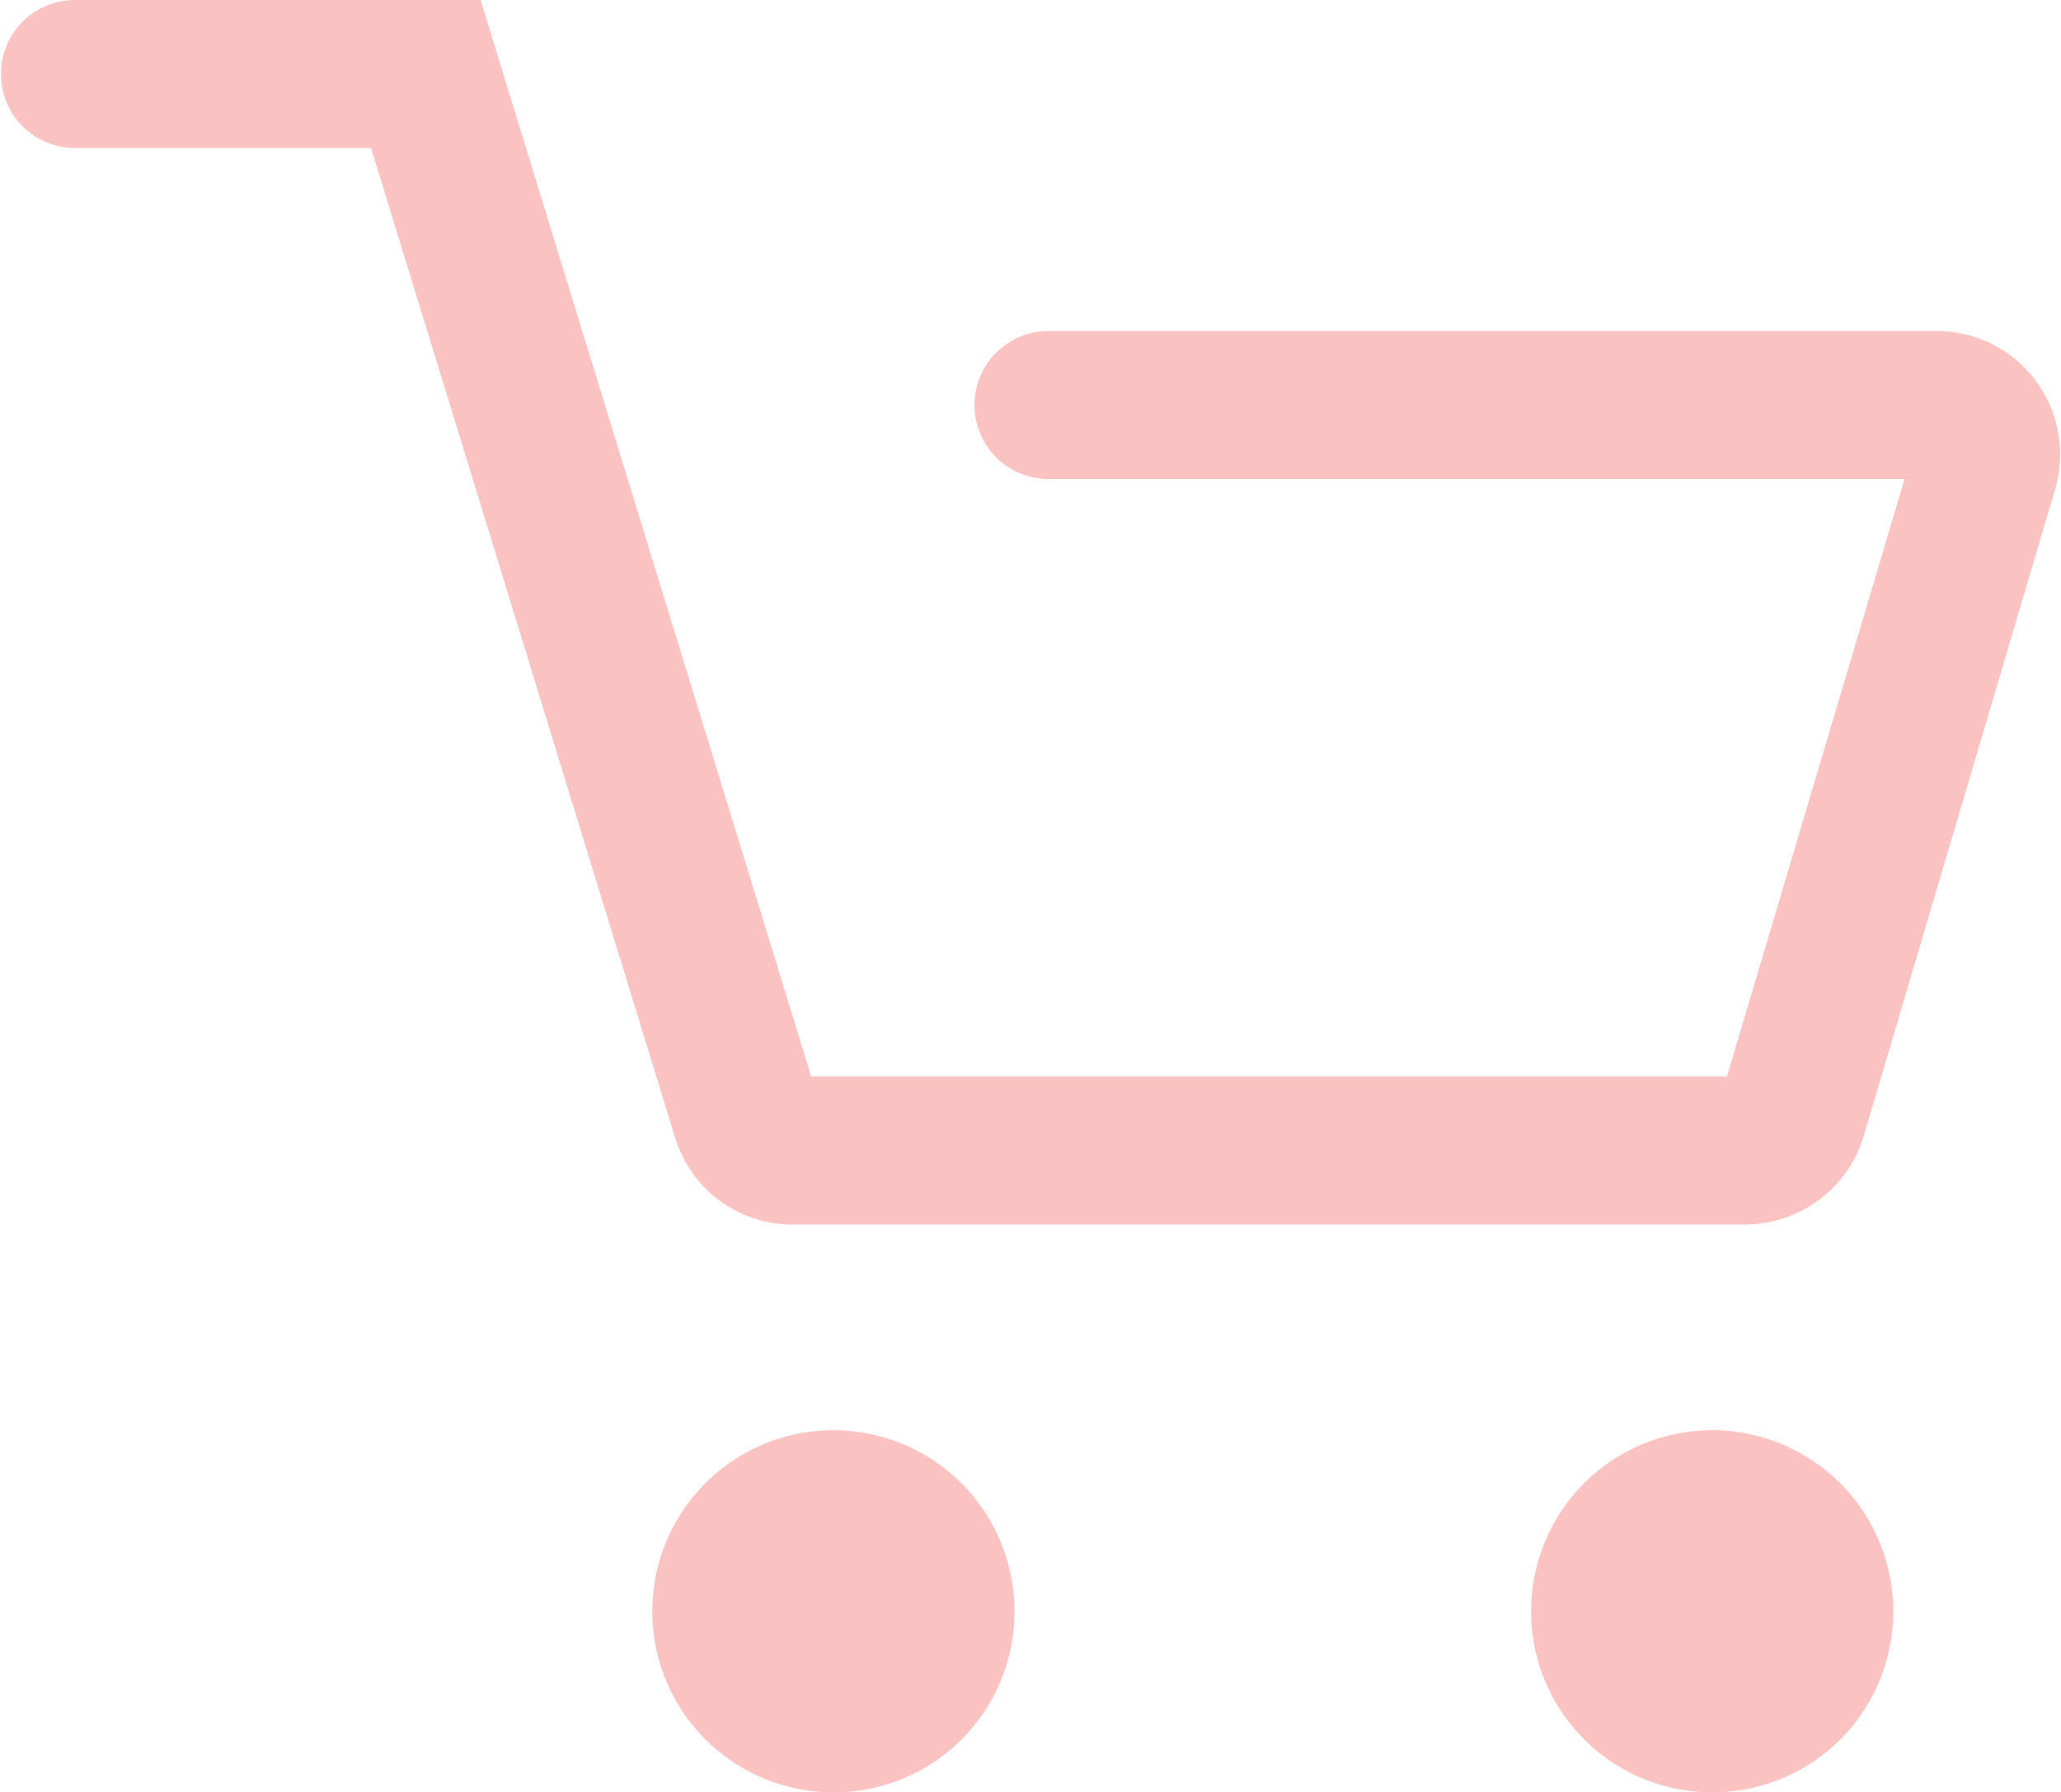 <svg xmlns="http://www.w3.org/2000/svg" viewBox="0 0 41.77 36.33"><defs><style>.cls-1{fill:#fac3c2;}</style></defs><g id="Layer_2" data-name="Layer 2"><g id="Layer_1-2" data-name="Layer 1"><path class="cls-1" d="M35.39,24.82H16.07a2.48,2.48,0,0,1-2.39-1.77L7.52,3h-6a1.5,1.5,0,0,1,0-3H9.74l6.7,21.82H35L38.6,9.71H21.25a1.5,1.5,0,1,1,0-3h18a2.5,2.5,0,0,1,2.4,3.21L37.78,23A2.52,2.52,0,0,1,35.39,24.82Z"/><circle class="cls-1" cx="34.7" cy="32.67" r="3.16"/><path class="cls-1" d="M34.7,36.33a3.67,3.67,0,1,1,3.67-3.66A3.66,3.66,0,0,1,34.7,36.33Zm0-6.33a2.67,2.67,0,1,0,2.67,2.67A2.67,2.67,0,0,0,34.7,30Z"/><circle class="cls-1" cx="16.9" cy="32.67" r="3.16"/><path class="cls-1" d="M16.9,36.33a3.67,3.67,0,1,1,3.66-3.66A3.66,3.66,0,0,1,16.9,36.33Zm0-6.33a2.67,2.67,0,1,0,2.66,2.67A2.67,2.67,0,0,0,16.9,30Z"/></g></g></svg>